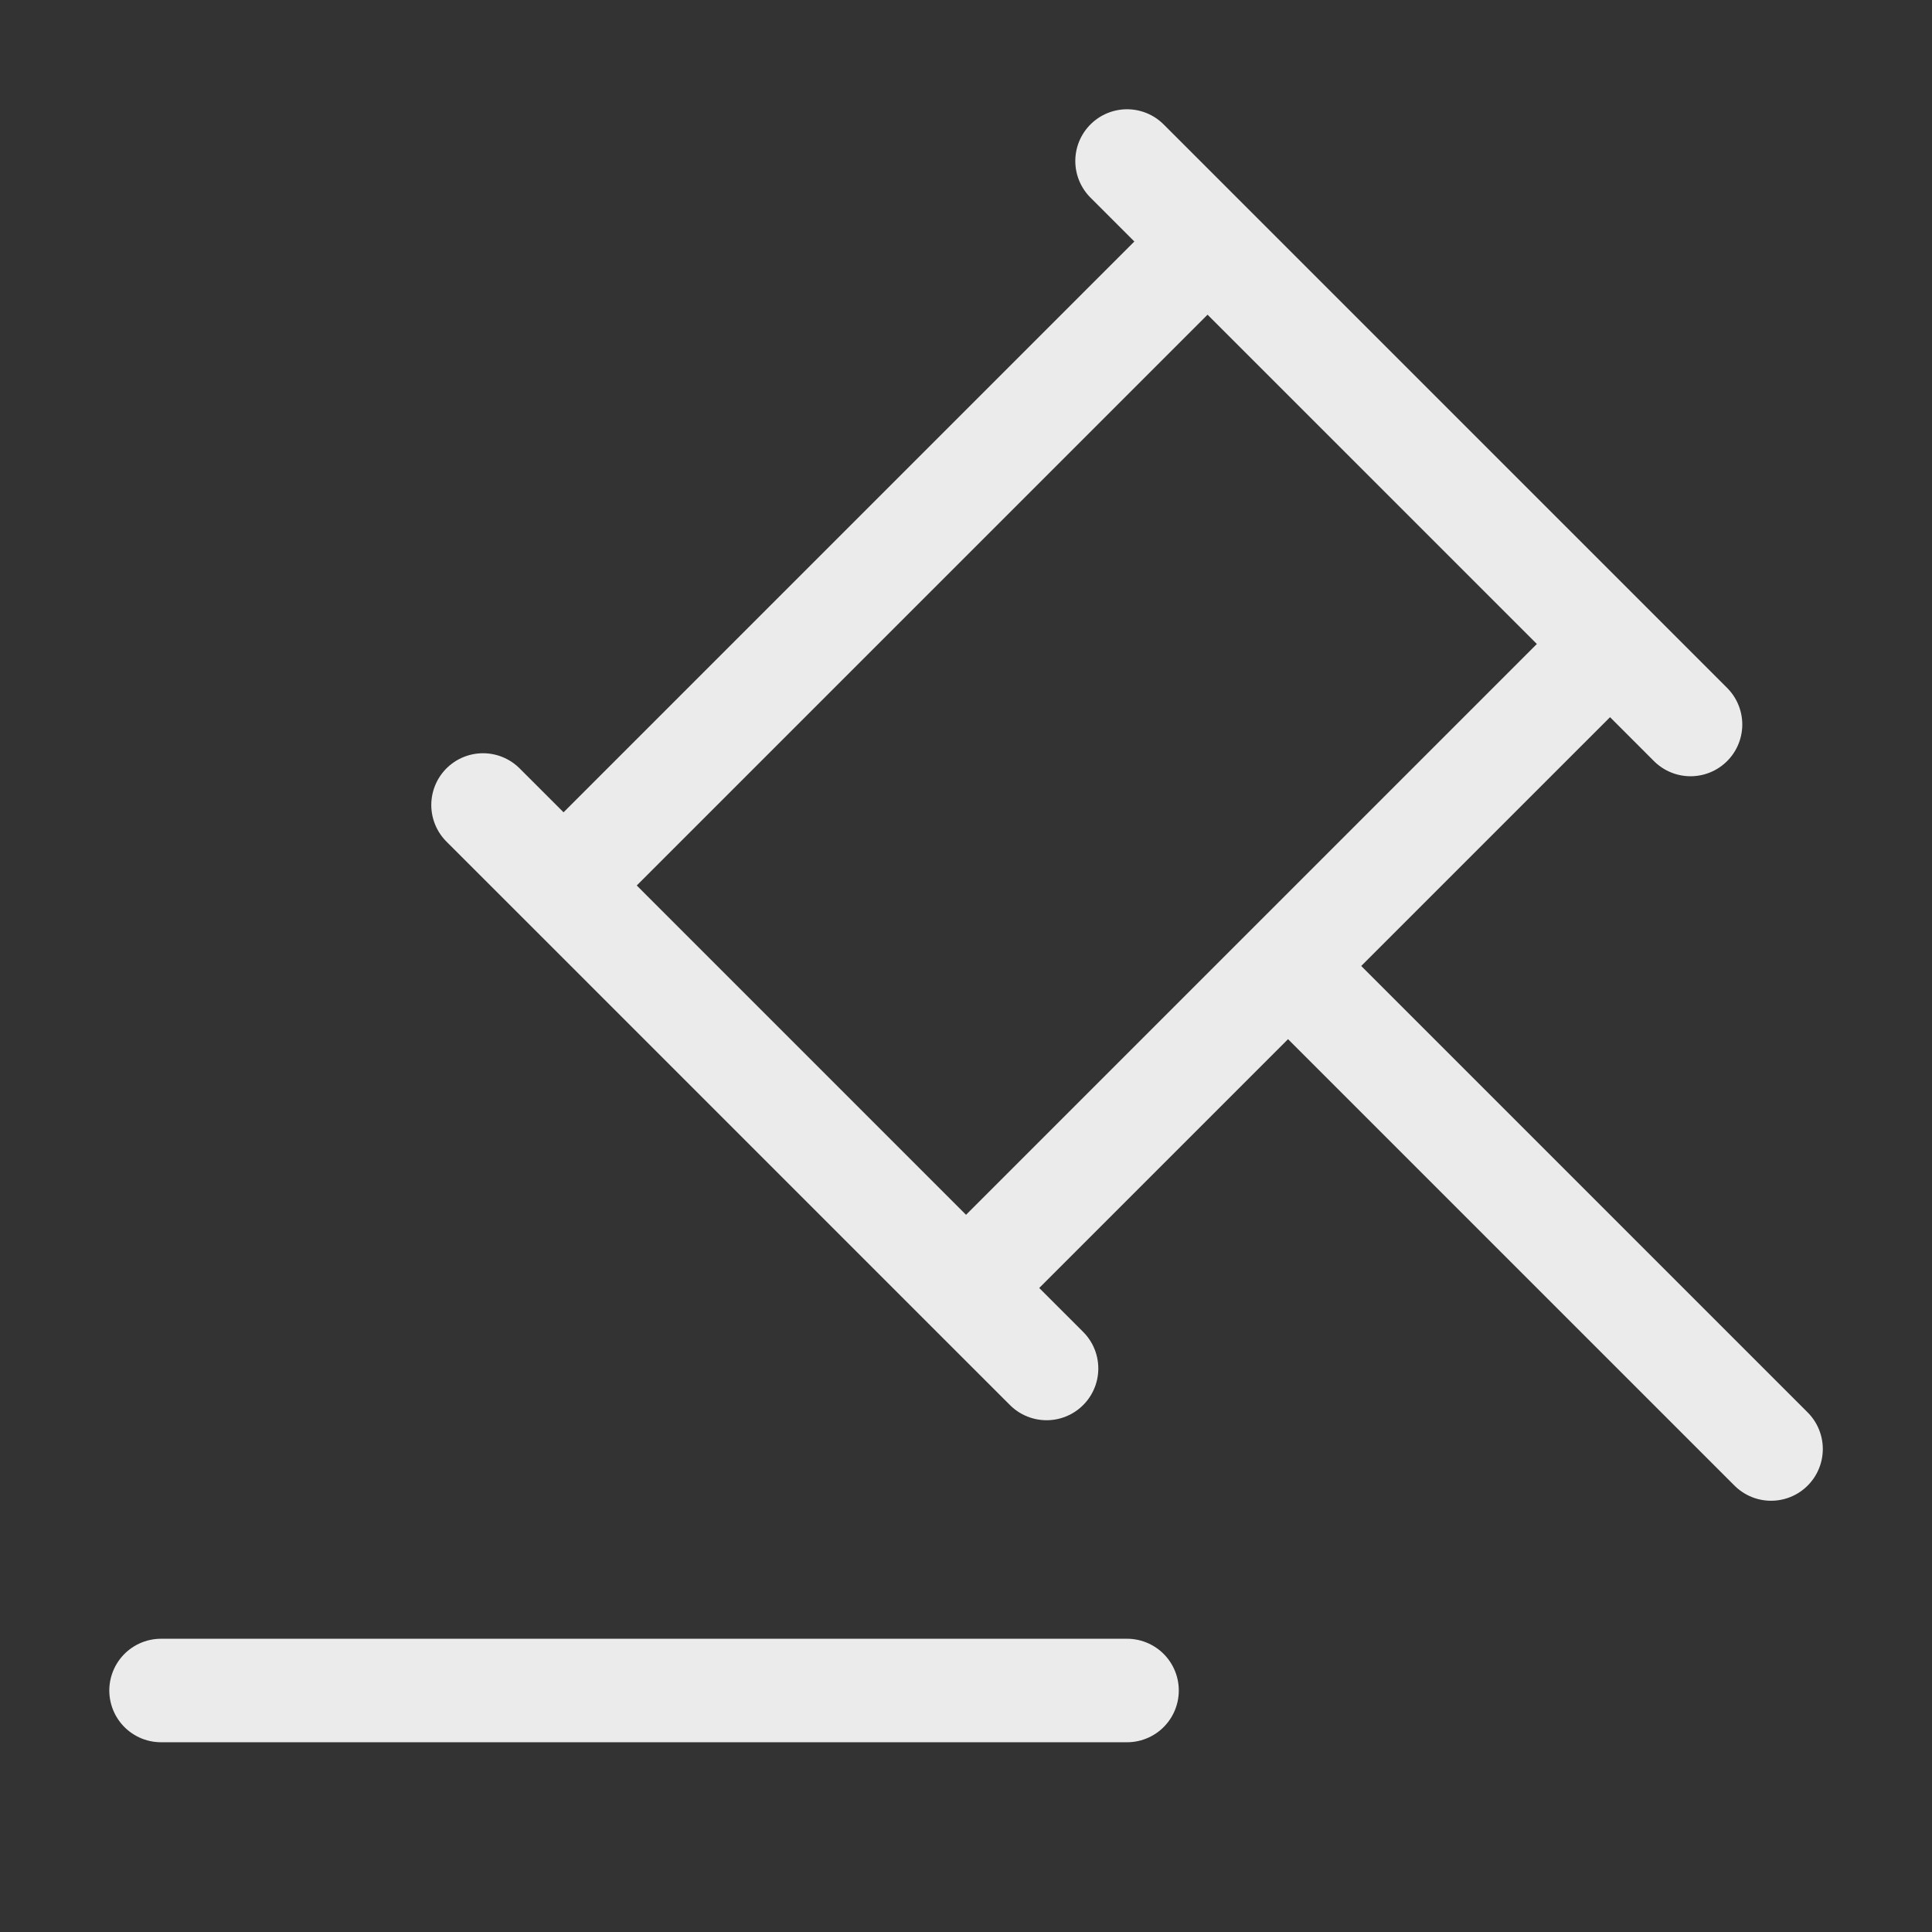 <svg width="56" height="56" viewBox="0 0 56 56" fill="none" xmlns="http://www.w3.org/2000/svg">
<rect x="0" y="0" width="56" height="56" fill="#333333" stroke="none"/>
<path d="M4.668 49H32.668M51.335 42L37.335 28M28.001 37.333L46.668 18.666M28.001 37.333L16.335 25.666M28.001 37.333L30.335 39.666M46.668 18.666L35.001 7M46.668 18.666L49.001 21M35.001 7L16.335 25.666M35.001 7L32.668 4.667M16.335 25.666L14.001 23.333" stroke="#EBEBEB" stroke-width="3" stroke-linecap="round"/>
</svg>

